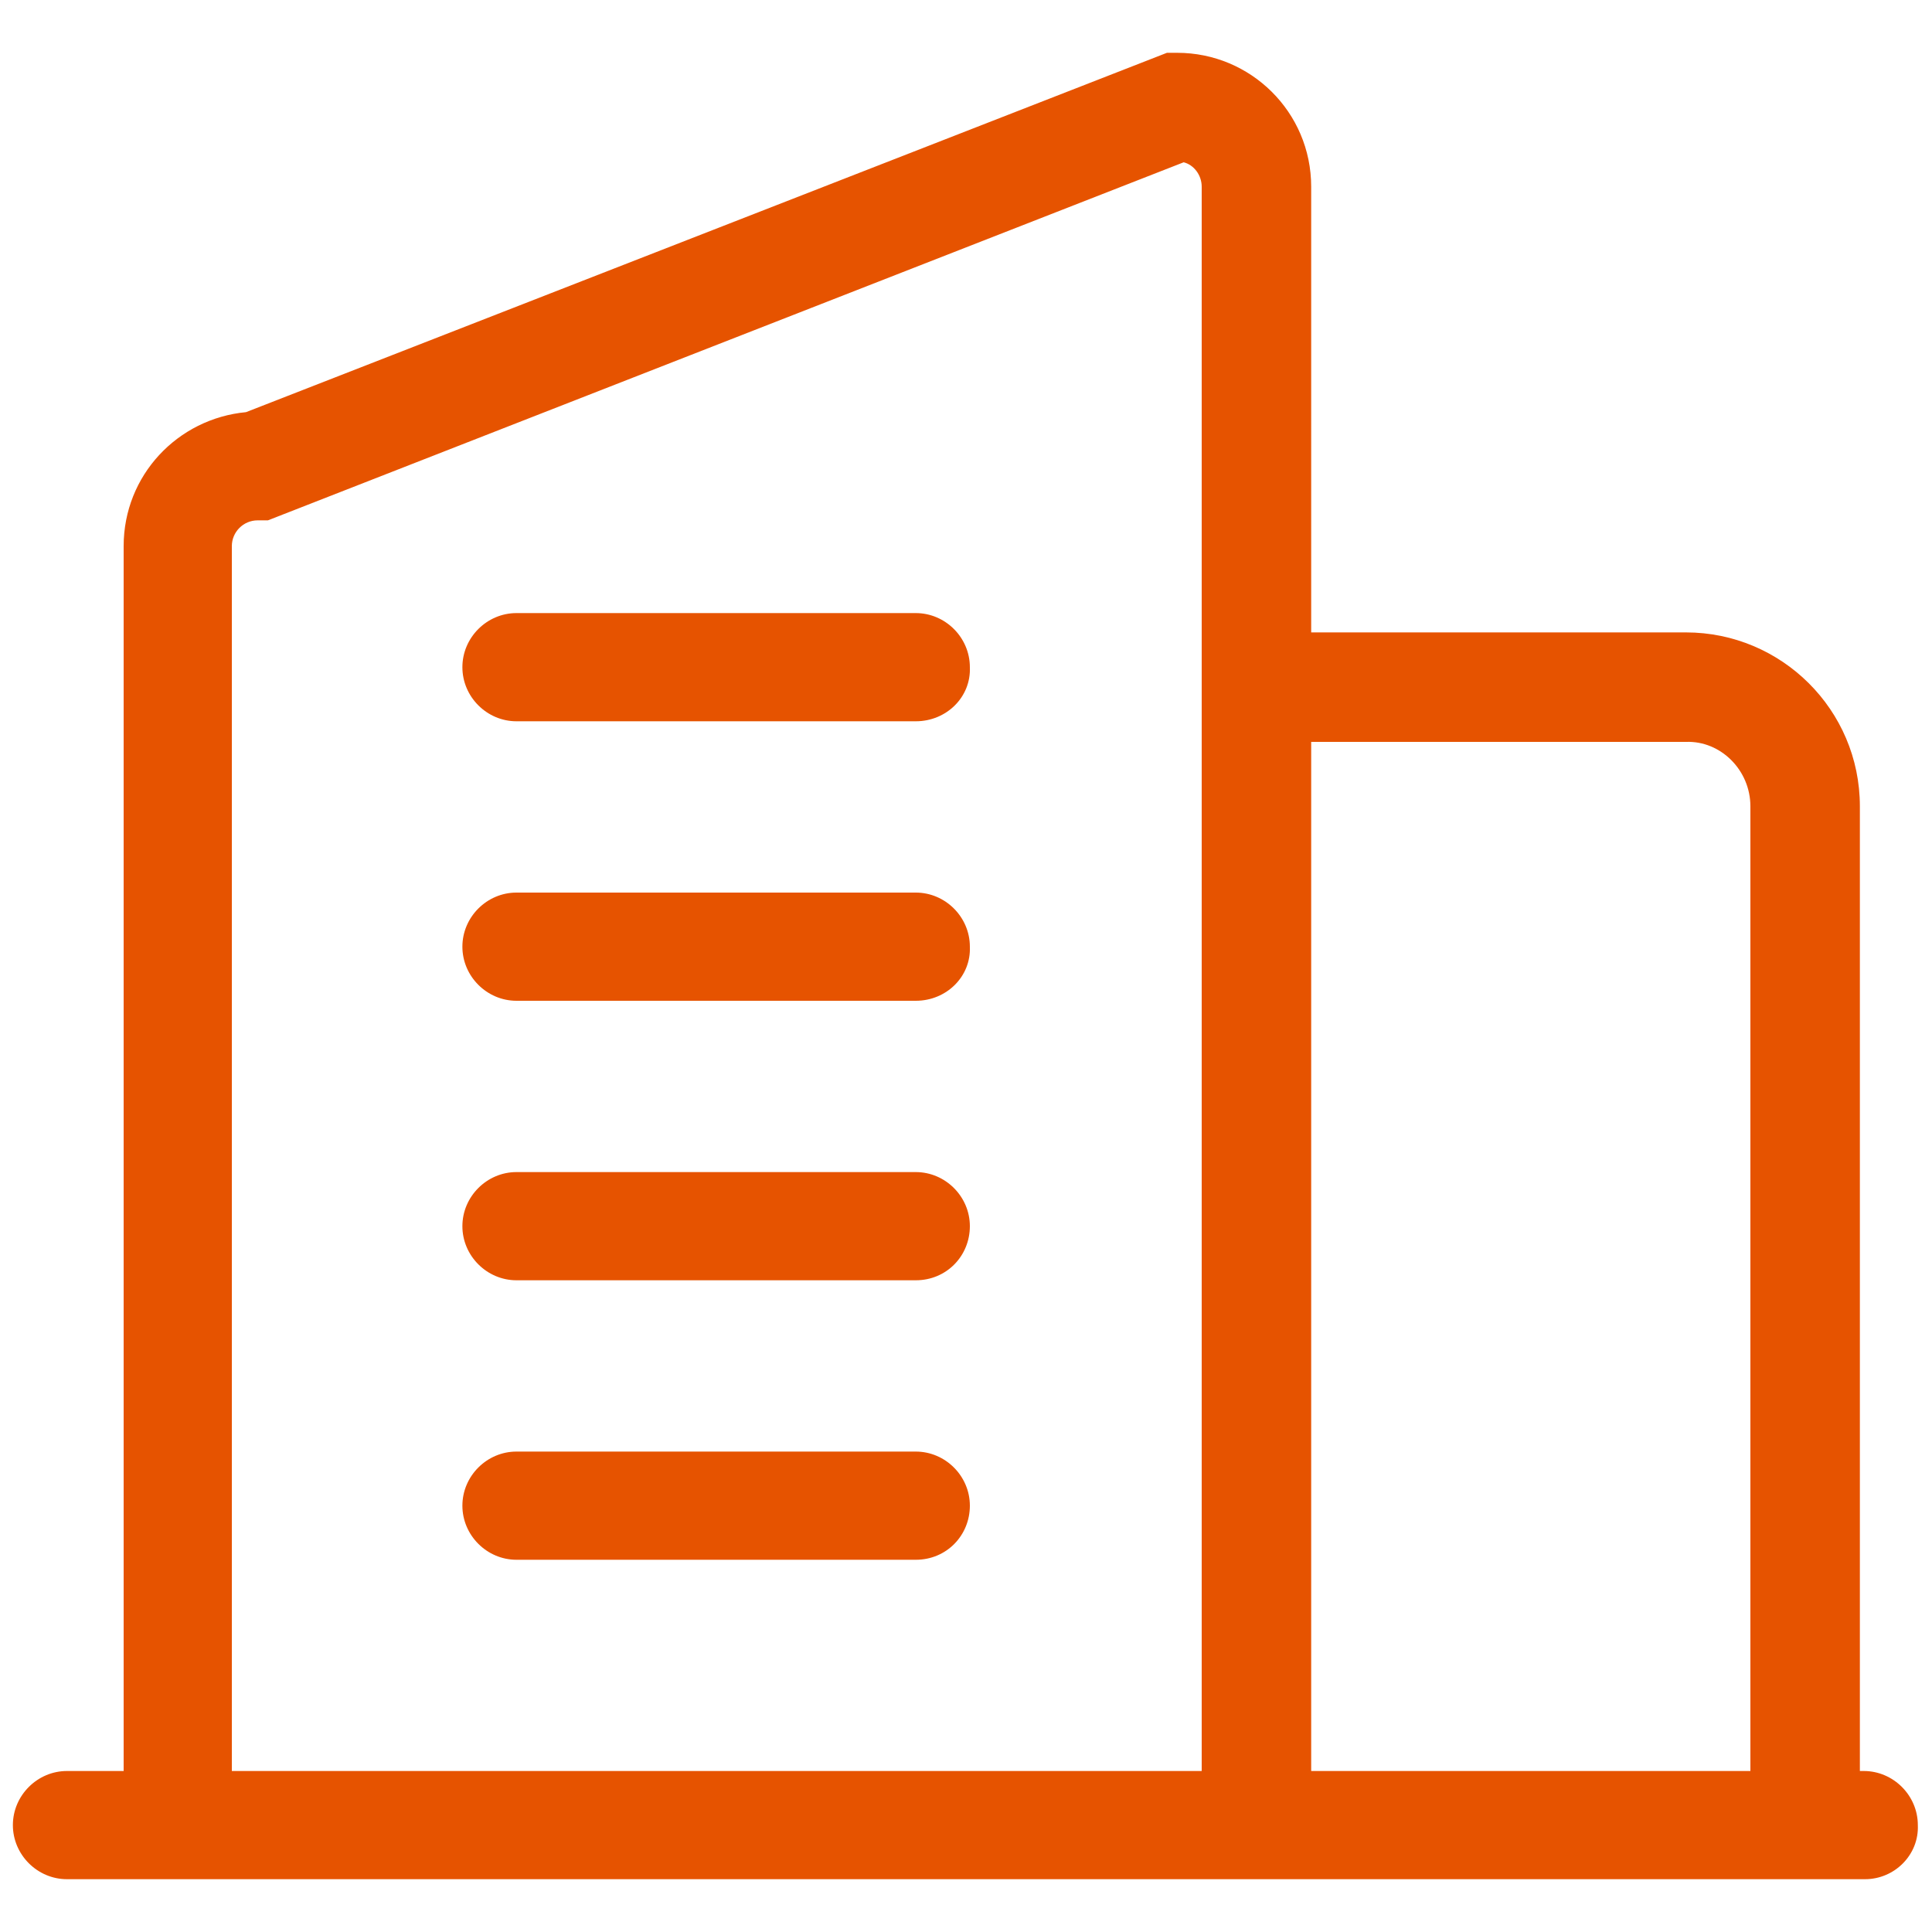 <?xml version="1.0" encoding="utf-8"?>
<!-- Generator: Adobe Illustrator 24.0.2, SVG Export Plug-In . SVG Version: 6.00 Build 0)  -->
<svg version="1.1" id="Capa_1" xmlns="http://www.w3.org/2000/svg" xmlns:xlink="http://www.w3.org/1999/xlink" x="0px" y="0px"
	 viewBox="0 0 150 150" style="enable-background:new 0 0 150 150;" xml:space="preserve">
<style type="text/css">
	.st0{fill:#E65300;}
</style>
<g>
	<path class="st0" d="M144.8,145.9H5.2c-2.3,0-4.2-1.9-4.2-4.2c0-2.3,1.9-4.2,4.2-4.2h139.5c2.3,0,4.2,1.9,4.2,4.2
		C149,144,147.1,145.9,144.8,145.9z"/>
	<g>
		<path class="st0" d="M71.1,56h-31c-2.3,0-4.2-1.9-4.2-4.2c0-2.3,1.9-4.2,4.2-4.2h31c2.3,0,4.2,1.9,4.2,4.2
			C75.4,54.1,73.5,56,71.1,56z"/>
		<path class="st0" d="M71.1,77.7h-31c-2.3,0-4.2-1.9-4.2-4.2c0-2.3,1.9-4.2,4.2-4.2h31c2.3,0,4.2,1.9,4.2,4.2
			C75.4,75.8,73.5,77.7,71.1,77.7z"/>
		<path class="st0" d="M71.1,99.4h-31c-2.3,0-4.2-1.9-4.2-4.2s1.9-4.2,4.2-4.2h31c2.3,0,4.2,1.9,4.2,4.2S73.5,99.4,71.1,99.4z"/>
		<path class="st0" d="M71.1,121.1h-31c-2.3,0-4.2-1.9-4.2-4.2s1.9-4.2,4.2-4.2h31c2.3,0,4.2,1.9,4.2,4.2S73.5,121.1,71.1,121.1z"/>
	</g>
	<path class="st0" d="M135.9,62.6v79.1h8.5V62.6c0-7.5-6.1-13.5-13.5-13.5H98.3v8.5h32.6C133.6,57.5,135.9,59.8,135.9,62.6z"/>
	<path class="st0" d="M18,141.7V42.4c0-1.1,0.9-2,2-2h0.8l71.1-27.8c0.8,0.2,1.4,1,1.4,1.9v127.1h8.5V14.5c0-5.8-4.7-10.4-10.4-10.4
		h-0.8L19.1,32c-5.3,0.5-9.5,4.9-9.5,10.4v99.2H18z"/>
</g>
</svg>

